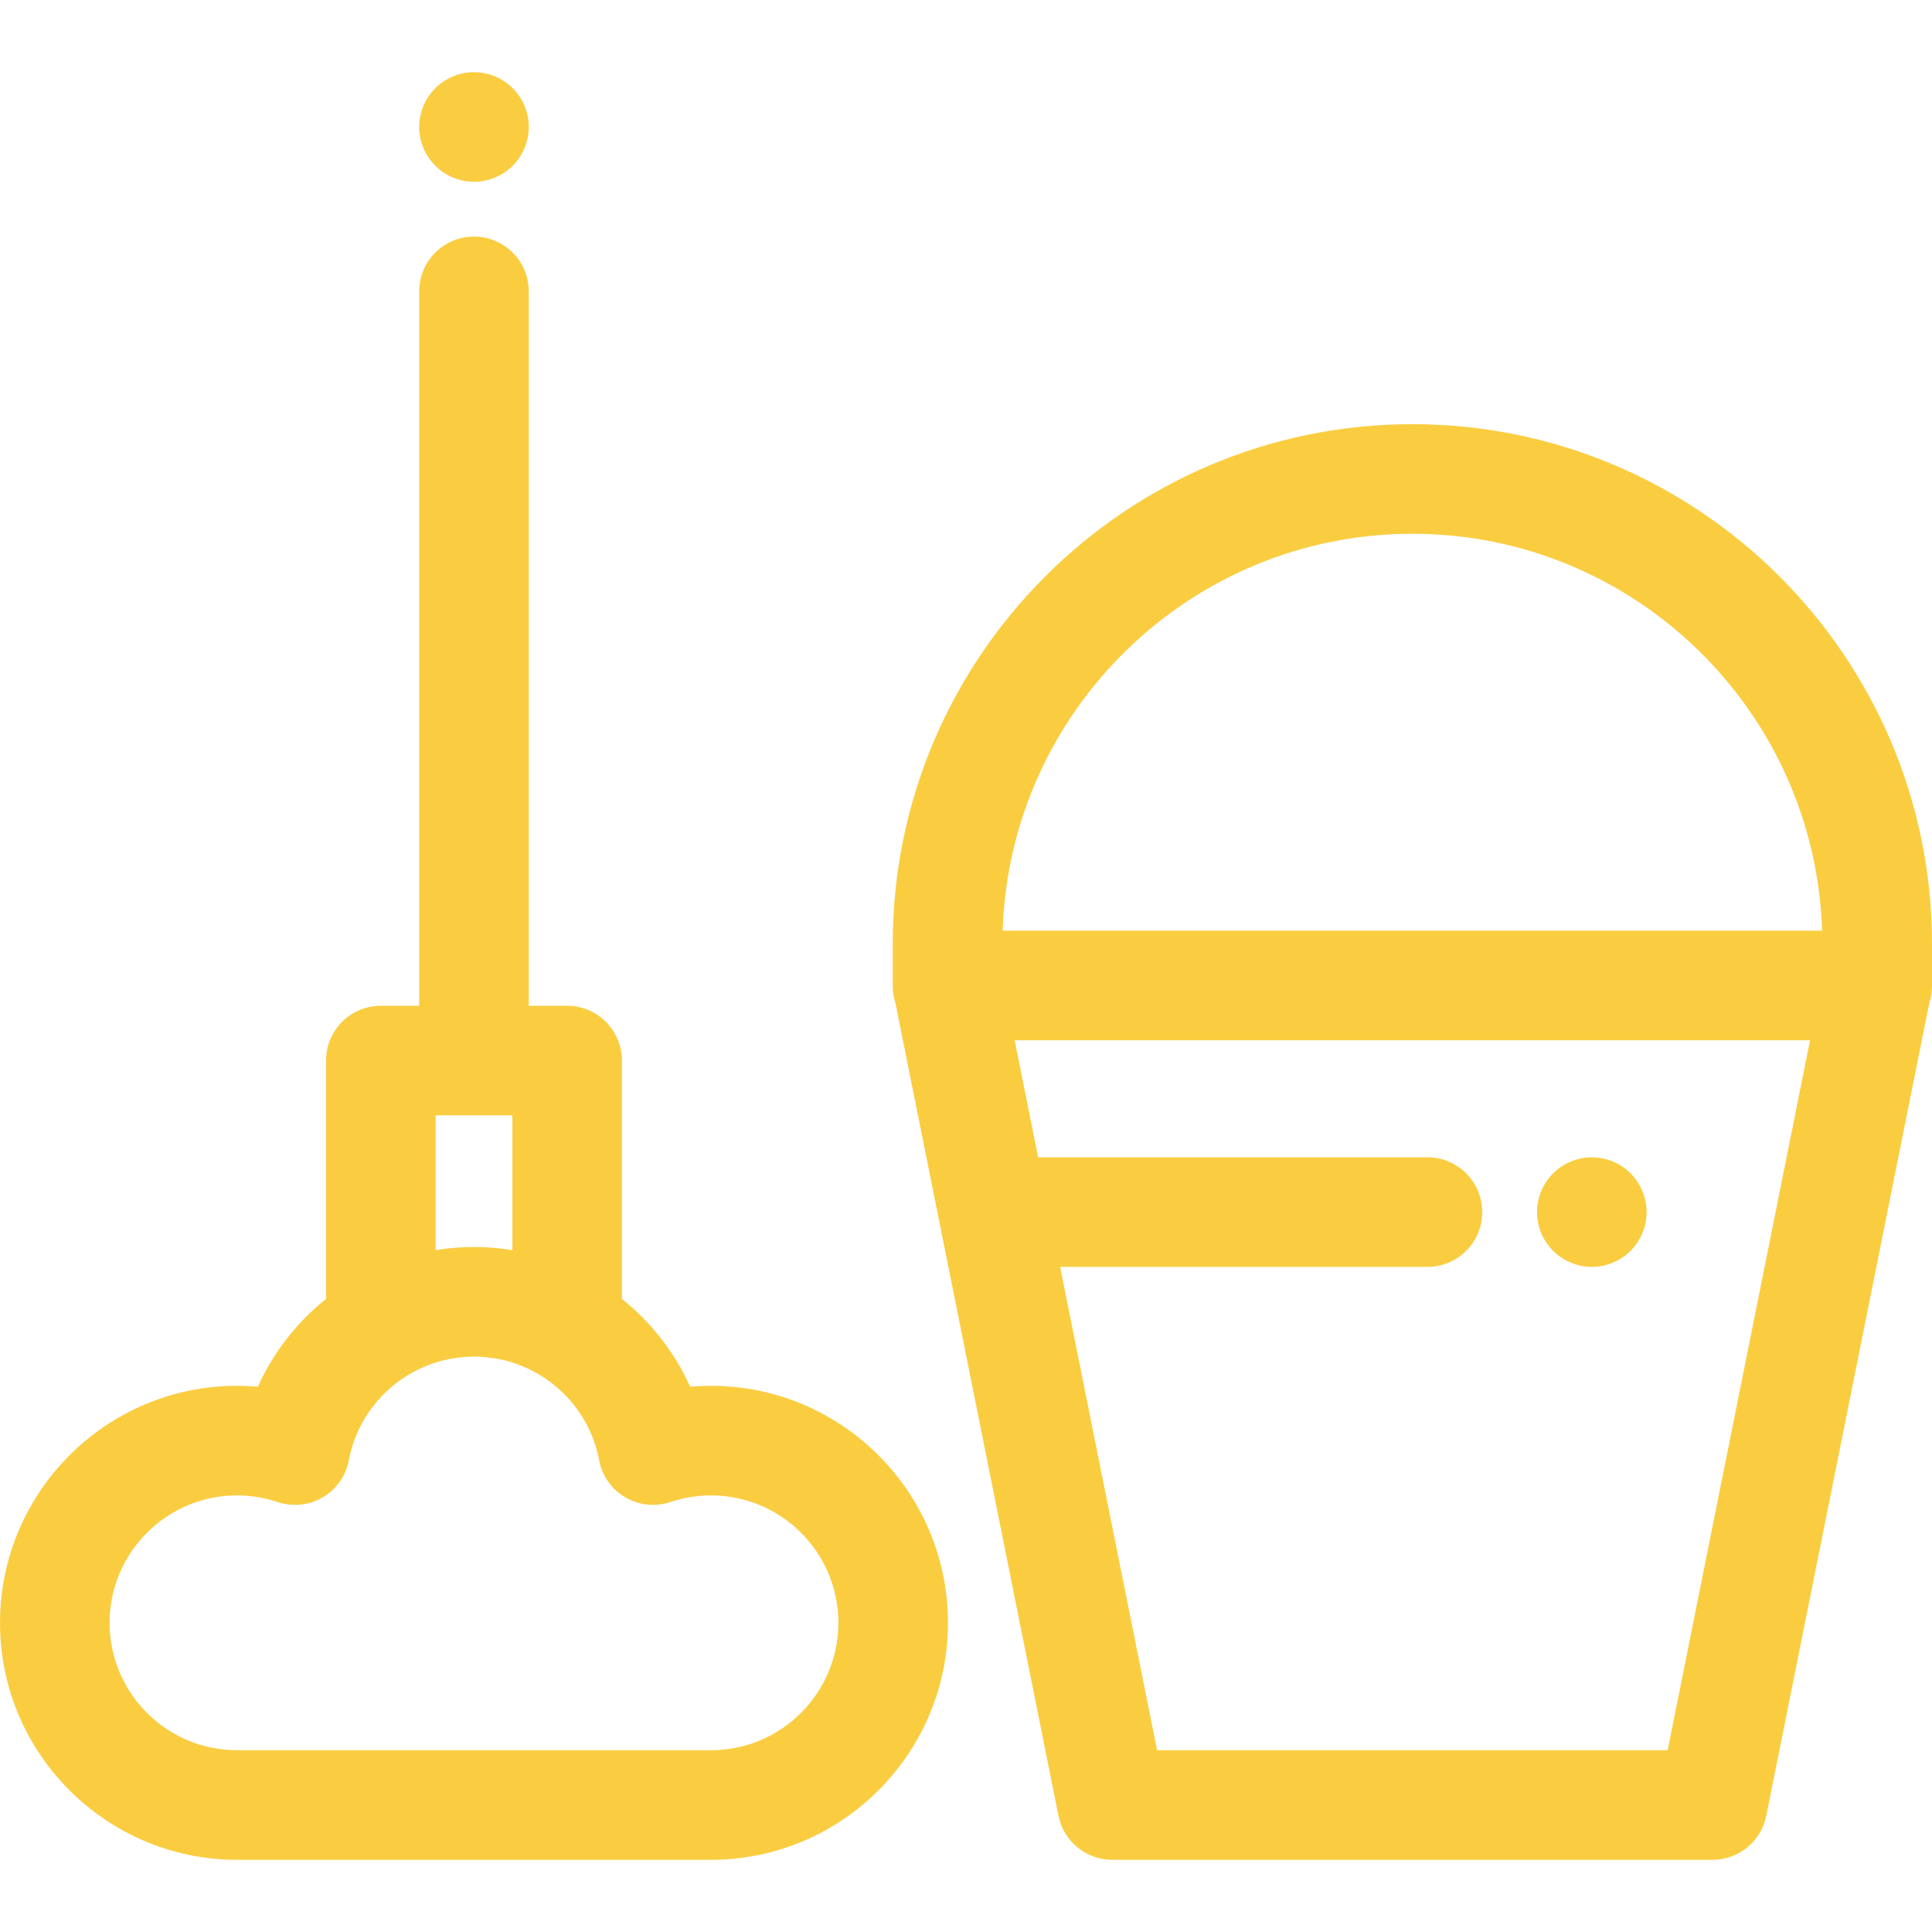 <svg xmlns="http://www.w3.org/2000/svg" xmlns:xlink="http://www.w3.org/1999/xlink" fill="#FACD41" height="800px" width="800px" id="Layer_1" viewBox="0 0 512.001 512.001" xml:space="preserve"><g id="SVGRepo_bgCarrier" stroke-width="0"></g><g id="SVGRepo_tracerCarrier" stroke-linecap="round" stroke-linejoin="round"></g><g id="SVGRepo_iconCarrier"> <g> <g> <path d="M436.084,318.385c-0.174-0.929-0.465-1.844-0.828-2.716c-0.363-0.886-0.813-1.728-1.336-2.512 c-0.521-0.799-1.131-1.539-1.799-2.207c-0.669-0.668-1.41-1.278-2.209-1.801c-0.784-0.523-1.626-0.973-2.511-1.336 c-0.873-0.363-1.786-0.639-2.716-0.828c-1.873-0.378-3.805-0.378-5.678,0c-0.915,0.189-1.83,0.465-2.716,0.828 c-0.871,0.363-1.714,0.813-2.498,1.336c-0.8,0.523-1.541,1.133-2.209,1.801c-0.668,0.668-1.278,1.409-1.815,2.207 c-0.521,0.784-0.973,1.626-1.336,2.512c-0.363,0.871-0.638,1.786-0.828,2.716c-0.189,0.929-0.274,1.888-0.274,2.832 s0.087,1.902,0.274,2.846c0.189,0.915,0.465,1.83,0.828,2.716c0.363,0.871,0.815,1.714,1.336,2.498 c0.537,0.799,1.147,1.539,1.815,2.207c0.668,0.668,1.409,1.278,2.209,1.801c0.784,0.537,1.626,0.973,2.498,1.336 c0.886,0.363,1.801,0.653,2.716,0.842c0.942,0.189,1.902,0.276,2.846,0.276c0.942,0,1.902-0.087,2.832-0.276 c0.929-0.189,1.844-0.479,2.716-0.842c0.884-0.363,1.727-0.799,2.511-1.336c0.799-0.523,1.539-1.133,2.209-1.801 c0.668-0.668,1.278-1.409,1.799-2.207c0.523-0.784,0.973-1.626,1.336-2.498c0.363-0.886,0.654-1.801,0.828-2.716 c0.189-0.944,0.29-1.902,0.29-2.846S436.272,319.315,436.084,318.385z"></path> </g> </g> <g> <g> <path d="M139.856,30.812c-0.189-0.929-0.463-1.844-0.826-2.716c-0.363-0.871-0.815-1.714-1.336-2.512 c-0.537-0.784-1.147-1.539-1.815-2.207c-0.669-0.668-1.41-1.278-2.209-1.801c-0.784-0.523-1.626-0.973-2.498-1.336 c-0.886-0.363-1.801-0.639-2.716-0.828c-1.873-0.378-3.805-0.378-5.678,0c-0.929,0.189-1.844,0.465-2.716,0.828 c-0.884,0.363-1.727,0.813-2.511,1.336c-0.8,0.523-1.541,1.133-2.209,1.801c-0.668,0.668-1.278,1.423-1.801,2.207 c-0.521,0.799-0.973,1.641-1.336,2.512c-0.363,0.871-0.638,1.786-0.826,2.716c-0.189,0.944-0.29,1.888-0.29,2.846 c0,3.819,1.554,7.551,4.255,10.252c0.667,0.682,1.406,1.278,2.206,1.815c0.784,0.523,1.626,0.973,2.511,1.336 c0.873,0.363,1.786,0.639,2.716,0.828s1.888,0.276,2.832,0.276c0.942,0,1.902-0.087,2.846-0.276 c0.915-0.189,1.83-0.465,2.716-0.828c0.871-0.363,1.714-0.813,2.498-1.336c0.799-0.537,1.539-1.133,2.209-1.815 c2.714-2.701,4.255-6.433,4.255-10.252C140.131,32.7,140.043,31.756,139.856,30.812z"></path> </g> </g> <g> <g> <path d="M188.419,367.258c-1.847,0-3.69,0.081-5.523,0.243c-4.13-9.184-10.38-17.121-18.074-23.271v-63.165 c0-8.02-6.503-14.522-14.522-14.522h-10.167V77.216c0-8.02-6.503-14.522-14.522-14.522c-8.019,0-14.522,6.501-14.522,14.522 v189.327h-10.164c-8.019,0-14.522,6.501-14.522,14.522v63.165c-7.694,6.15-13.945,14.087-18.075,23.272 c-1.833-0.161-3.675-0.243-5.524-0.243C28.175,367.259,0,395.434,0,430.066c0,34.631,28.175,62.806,62.806,62.806h125.613 c34.631,0,62.806-28.175,62.806-62.806C251.225,395.434,223.05,367.258,188.419,367.258z M115.449,295.586h20.33v35.712 c-0.086-0.015-0.173-0.023-0.258-0.038c-0.603-0.096-1.208-0.182-1.815-0.26c-0.218-0.029-0.436-0.06-0.653-0.086 c-0.606-0.071-1.213-0.132-1.822-0.186c-0.218-0.019-0.434-0.044-0.652-0.061c-0.642-0.051-1.287-0.087-1.933-0.118 c-0.182-0.009-0.362-0.023-0.543-0.03c-0.826-0.032-1.655-0.051-2.488-0.051c-0.834,0-1.663,0.019-2.49,0.051 c-0.17,0.007-0.34,0.02-0.51,0.029c-0.659,0.032-1.316,0.068-1.969,0.12c-0.205,0.016-0.409,0.039-0.616,0.057 c-0.623,0.055-1.245,0.116-1.863,0.19c-0.206,0.025-0.411,0.054-0.617,0.08c-0.62,0.08-1.24,0.167-1.856,0.266 c-0.081,0.015-0.163,0.023-0.244,0.036V295.586z M188.419,463.827H62.806c-18.617,0-33.763-15.146-33.763-33.763 s15.146-33.763,33.763-33.763c3.658,0,7.274,0.591,10.747,1.757c3.98,1.336,8.344,0.884,11.967-1.24 c3.623-2.125,6.147-5.713,6.925-9.84c1.854-9.849,7.909-18.016,16.093-22.819c0.286-0.168,0.579-0.321,0.87-0.481 c0.491-0.269,0.986-0.53,1.491-0.775c0.298-0.145,0.598-0.283,0.899-0.42c0.539-0.241,1.085-0.466,1.637-0.681 c0.272-0.105,0.54-0.216,0.815-0.315c0.805-0.288,1.619-0.552,2.448-0.778c0.179-0.049,0.36-0.083,0.54-0.129 c0.675-0.173,1.358-0.328,2.049-0.459c0.308-0.058,0.619-0.107,0.928-0.157c0.603-0.097,1.208-0.179,1.82-0.244 c0.296-0.032,0.591-0.067,0.889-0.09c0.865-0.068,1.738-0.115,2.618-0.116c0.025,0,0.048-0.003,0.073-0.003 c0.02,0,0.041,0.001,0.061,0.001c0.886,0.001,1.761,0.048,2.631,0.116c0.293,0.023,0.587,0.058,0.879,0.089 c0.616,0.065,1.227,0.147,1.834,0.245c0.305,0.049,0.611,0.097,0.915,0.155c0.697,0.132,1.387,0.289,2.071,0.465 c0.173,0.044,0.347,0.077,0.518,0.125c0.832,0.228,1.651,0.492,2.457,0.781c0.269,0.096,0.53,0.205,0.796,0.308 c0.559,0.216,1.114,0.444,1.658,0.69c0.295,0.132,0.588,0.269,0.88,0.409c0.518,0.251,1.027,0.52,1.531,0.796 c0.276,0.152,0.556,0.298,0.829,0.457c8.192,4.802,14.25,12.974,16.106,22.827c0.777,4.127,3.301,7.715,6.925,9.84 c3.622,2.125,7.984,2.576,11.967,1.24c3.475-1.166,7.091-1.757,10.746-1.757c18.617,0,33.763,15.146,33.763,33.763 S207.036,463.827,188.419,463.827z"></path> </g> </g> <g> <g> <path d="M512,250.12c0-75.932-61.777-137.708-137.709-137.708S236.583,174.188,236.583,250.12v11.218 c0,1.576,0.258,3.087,0.722,4.508l43.199,215.358c1.362,6.783,7.319,11.665,14.239,11.665h159.1 c6.92,0,12.876-4.882,14.238-11.665l43.199-215.358c0.463-1.42,0.722-2.933,0.722-4.508V250.12H512z M441.943,463.827H306.64 l-25.693-128.086h97.339c8.019,0,14.522-6.501,14.522-14.522s-6.503-14.522-14.522-14.522H275.121l-6.221-31.011h210.781 L441.943,463.827z M265.715,246.642c1.847-58.31,49.825-105.186,108.577-105.186c58.752,0,106.73,46.876,108.576,105.186H265.715z "></path> </g> </g> </g></svg>
